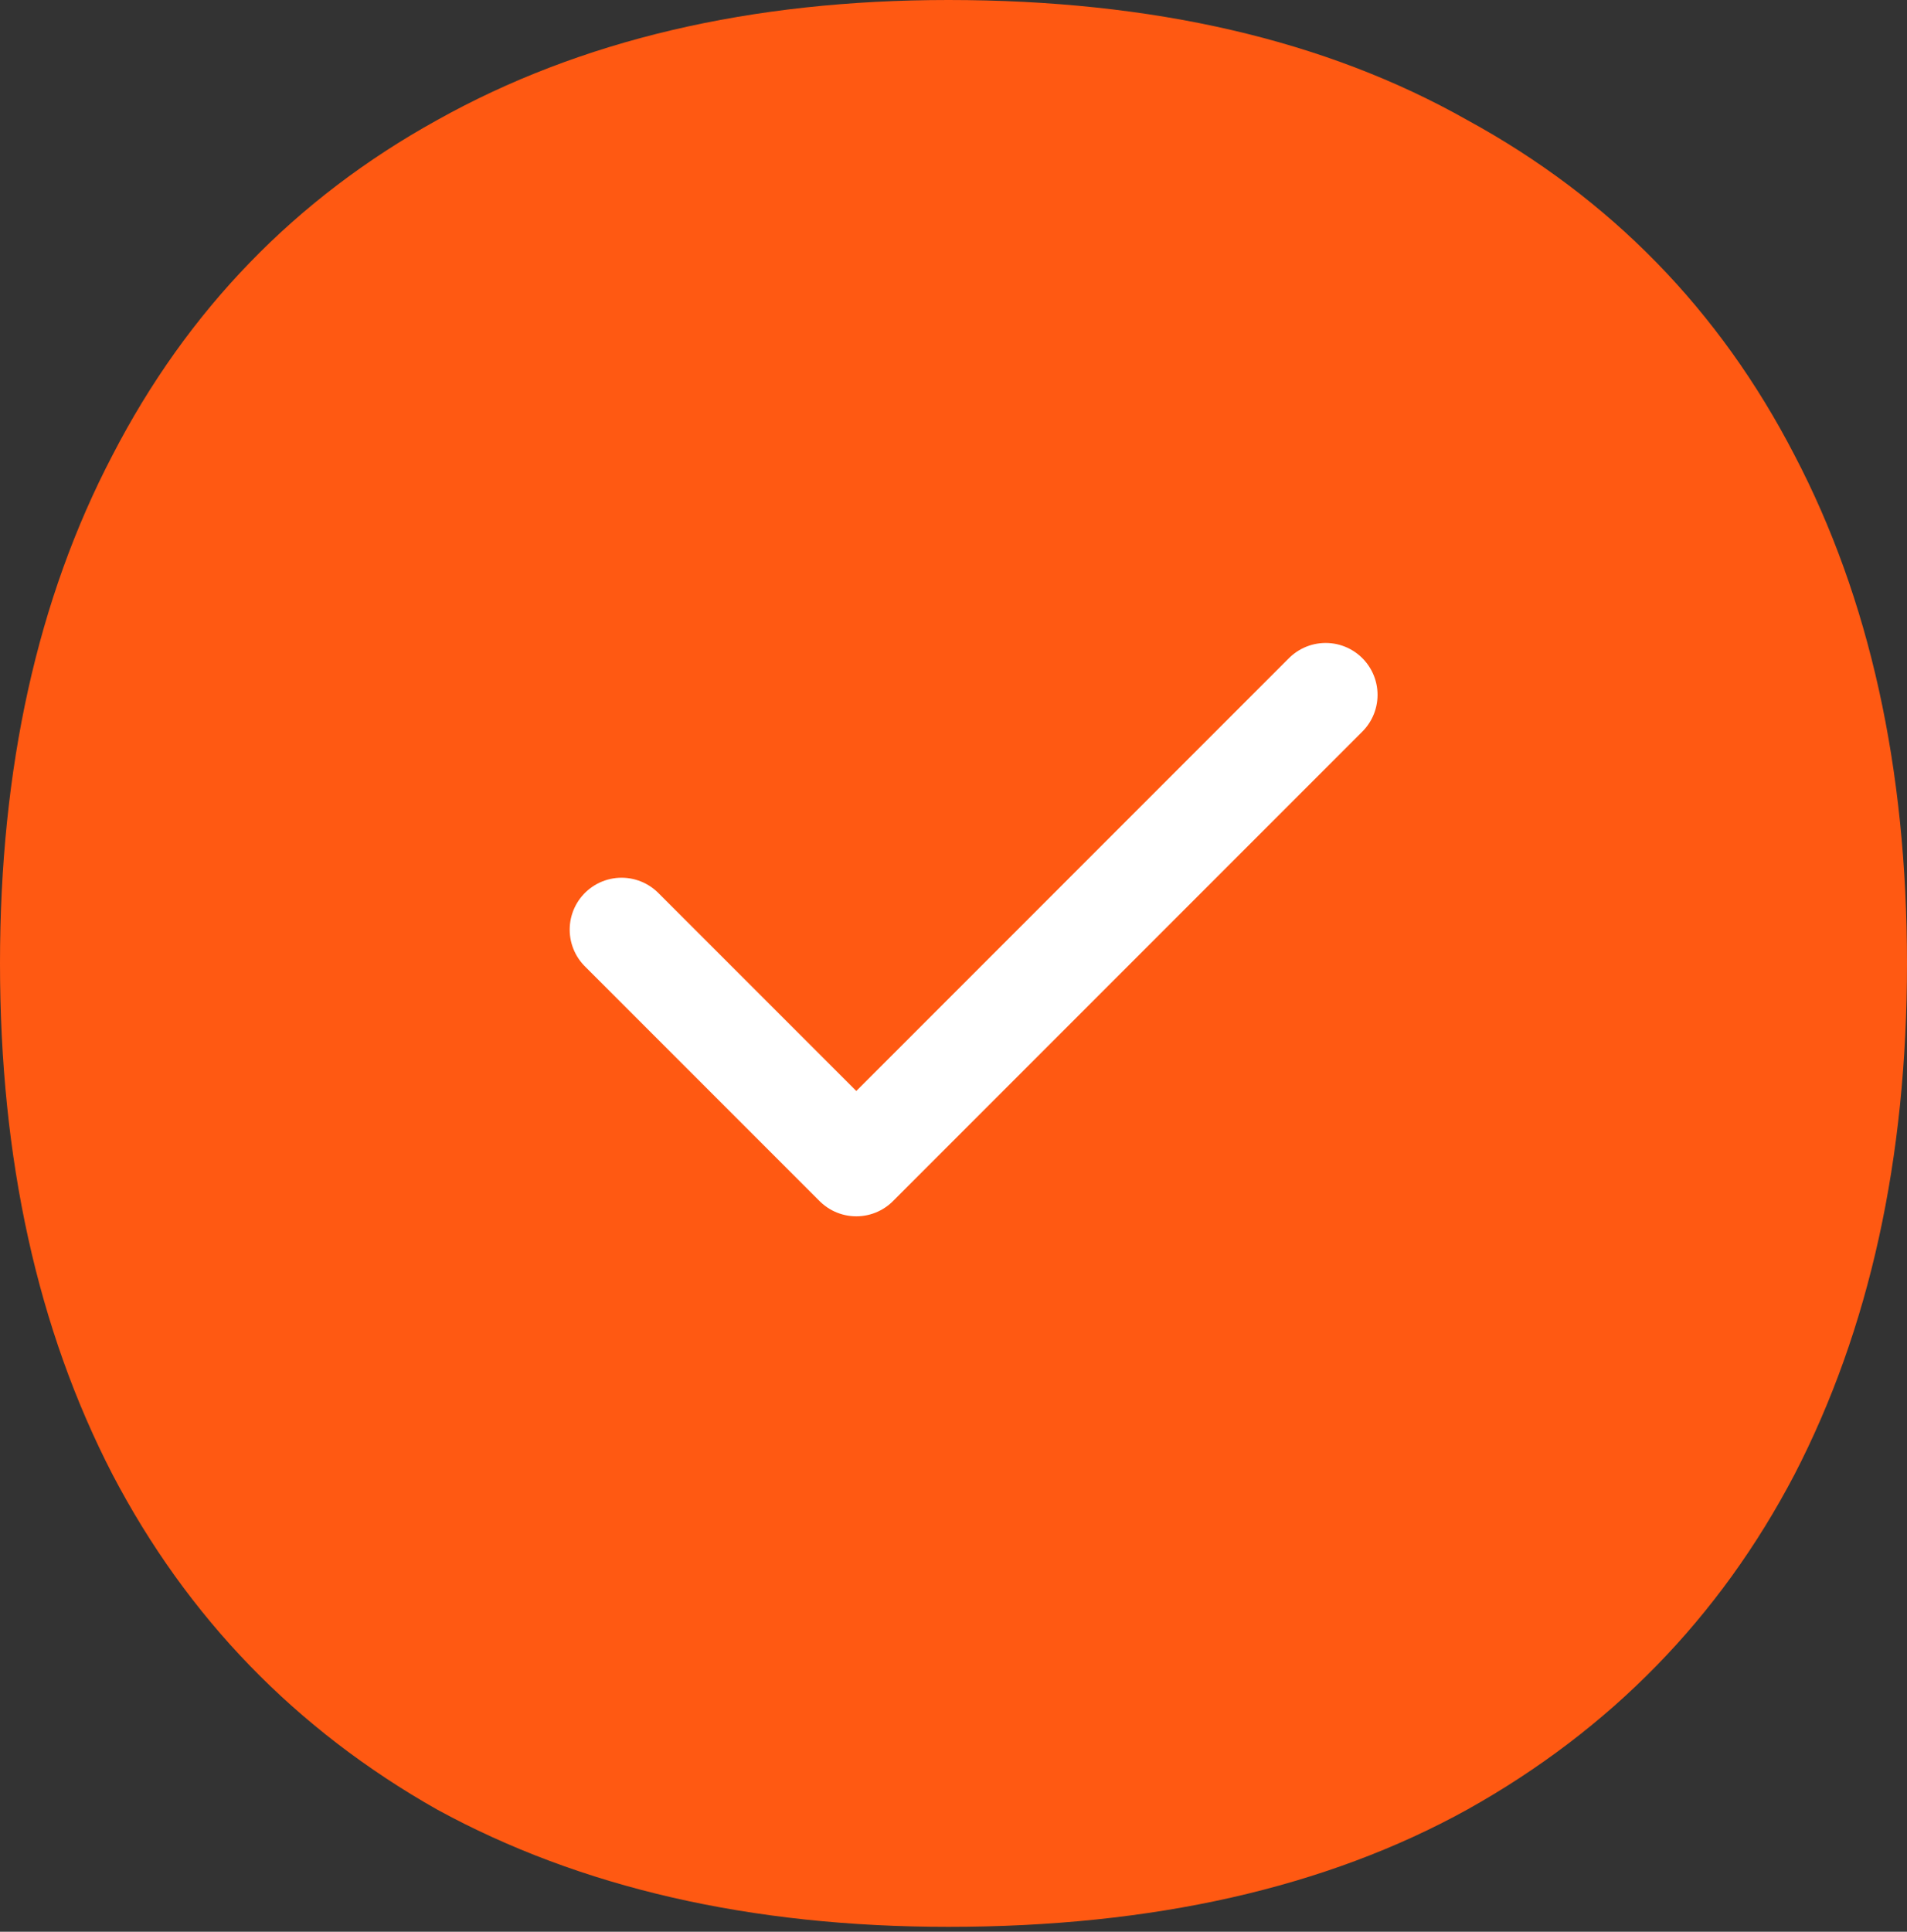 <?xml version="1.0" encoding="UTF-8"?> <svg xmlns="http://www.w3.org/2000/svg" width="79" height="80" viewBox="0 0 79 80" fill="none"><rect x="0" y="0" width="79" height="80" fill="#333333" stroke="none"/><path d="M39.288 79.798C31.099 79.798 24.039 78.179 18.109 74.941C12.249 71.625 7.766 66.999 4.66 61.063C1.553 55.049 0 47.994 0 39.899C0 31.803 1.553 24.788 4.66 18.851C7.766 12.837 12.249 8.211 18.109 4.973C24.039 1.658 31.099 0 39.288 0C47.76 0 54.926 1.658 60.785 4.973C66.716 8.211 71.234 12.837 74.341 18.851C77.447 24.788 79 31.803 79 39.899C79 47.994 77.447 55.049 74.341 61.063C71.234 66.999 66.716 71.625 60.785 74.941C54.926 78.179 47.76 79.798 39.288 79.798Z" fill="#FF5912"></path><path d="M25.75 38.5L35.473 48.222L54.917 28.777" stroke="white" stroke-width="4.3" stroke-linecap="round" stroke-linejoin="round"></path></svg> 
